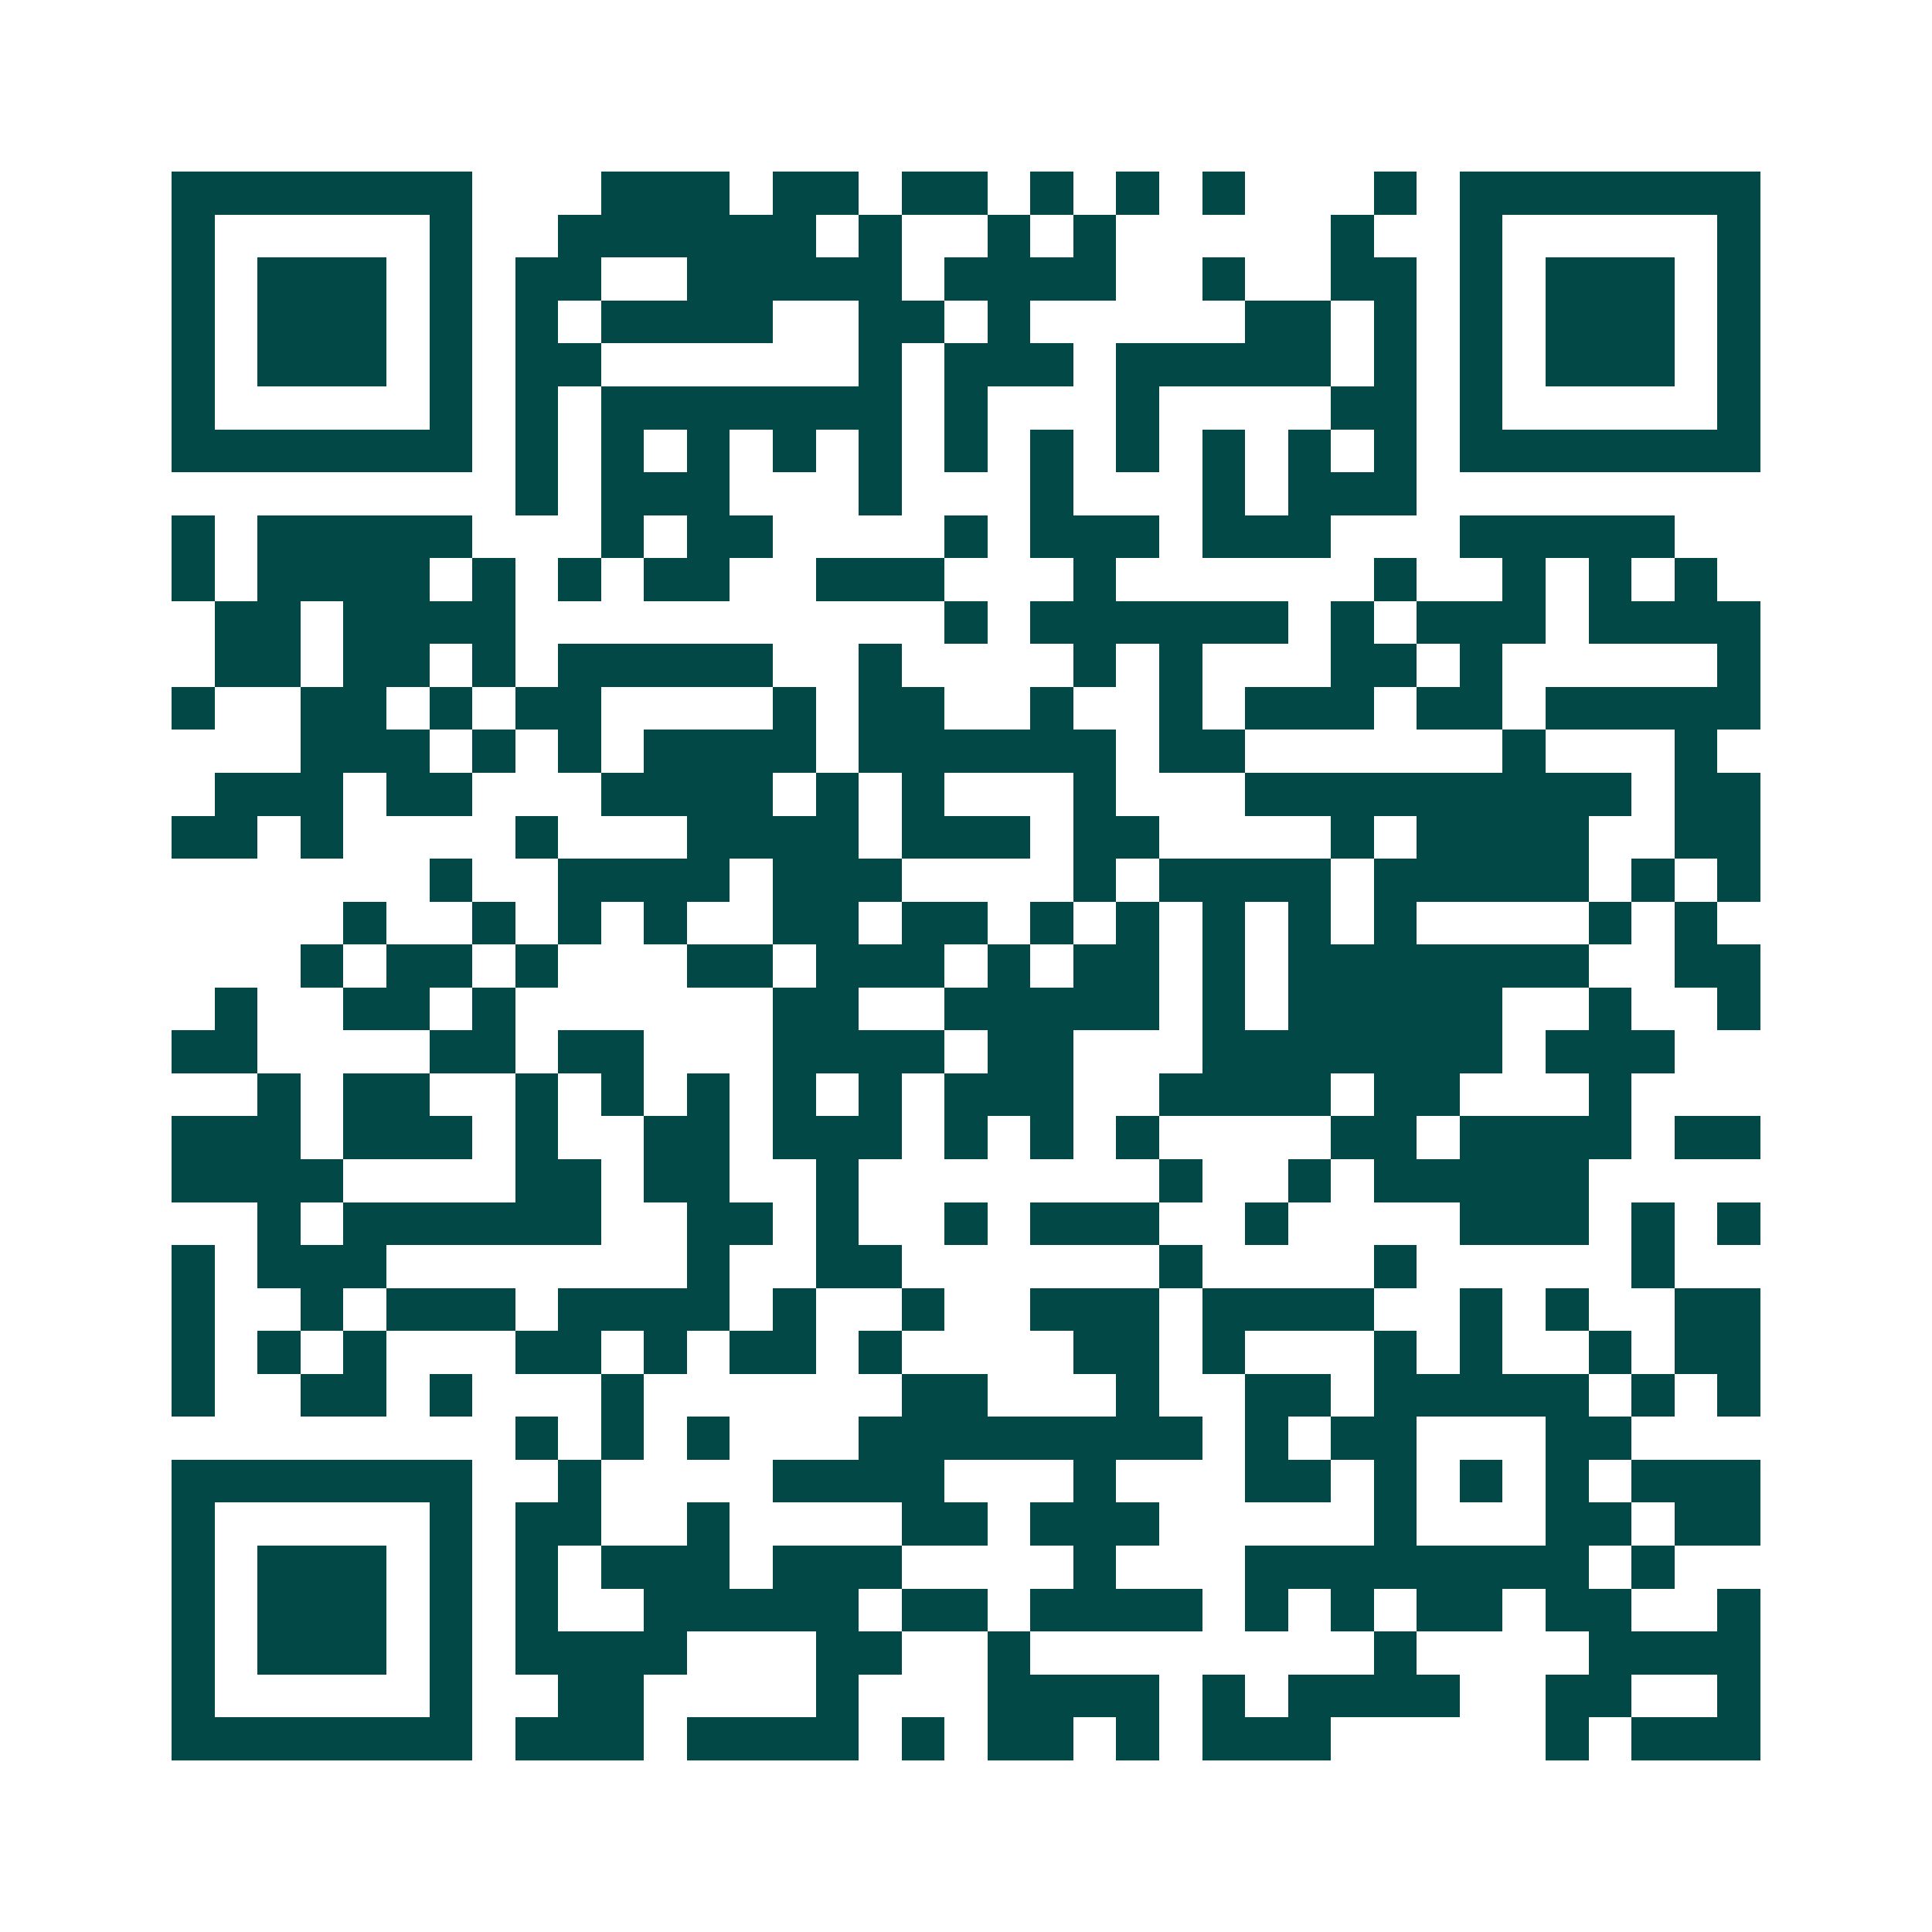 <svg xmlns="http://www.w3.org/2000/svg" width="200" height="200" viewBox="0 0 45 45" shape-rendering="crispEdges"><path fill="#ffffff" d="M0 0h45v45H0z"/><path stroke="#014847" d="M4 4.5h7m3 0h3m1 0h2m1 0h2m1 0h1m1 0h1m1 0h1m3 0h1m1 0h7M4 5.5h1m5 0h1m2 0h6m1 0h1m2 0h1m1 0h1m5 0h1m2 0h1m5 0h1M4 6.5h1m1 0h3m1 0h1m1 0h2m2 0h5m1 0h4m2 0h1m2 0h2m1 0h1m1 0h3m1 0h1M4 7.5h1m1 0h3m1 0h1m1 0h1m1 0h4m2 0h2m1 0h1m5 0h2m1 0h1m1 0h1m1 0h3m1 0h1M4 8.5h1m1 0h3m1 0h1m1 0h2m6 0h1m1 0h3m1 0h5m1 0h1m1 0h1m1 0h3m1 0h1M4 9.5h1m5 0h1m1 0h1m1 0h7m1 0h1m3 0h1m4 0h2m1 0h1m5 0h1M4 10.5h7m1 0h1m1 0h1m1 0h1m1 0h1m1 0h1m1 0h1m1 0h1m1 0h1m1 0h1m1 0h1m1 0h1m1 0h7M12 11.5h1m1 0h3m3 0h1m3 0h1m3 0h1m1 0h3M4 12.5h1m1 0h5m3 0h1m1 0h2m4 0h1m1 0h3m1 0h3m3 0h5M4 13.5h1m1 0h4m1 0h1m1 0h1m1 0h2m2 0h3m3 0h1m6 0h1m2 0h1m1 0h1m1 0h1M5 14.5h2m1 0h4m10 0h1m1 0h6m1 0h1m1 0h3m1 0h4M5 15.5h2m1 0h2m1 0h1m1 0h5m2 0h1m4 0h1m1 0h1m3 0h2m1 0h1m5 0h1M4 16.5h1m2 0h2m1 0h1m1 0h2m4 0h1m1 0h2m2 0h1m2 0h1m1 0h3m1 0h2m1 0h5M7 17.5h3m1 0h1m1 0h1m1 0h4m1 0h6m1 0h2m6 0h1m3 0h1M5 18.5h3m1 0h2m3 0h4m1 0h1m1 0h1m3 0h1m3 0h9m1 0h2M4 19.5h2m1 0h1m4 0h1m3 0h4m1 0h3m1 0h2m4 0h1m1 0h4m2 0h2M10 20.5h1m2 0h4m1 0h3m4 0h1m1 0h4m1 0h5m1 0h1m1 0h1M8 21.5h1m2 0h1m1 0h1m1 0h1m2 0h2m1 0h2m1 0h1m1 0h1m1 0h1m1 0h1m1 0h1m4 0h1m1 0h1M7 22.5h1m1 0h2m1 0h1m3 0h2m1 0h3m1 0h1m1 0h2m1 0h1m1 0h7m2 0h2M5 23.5h1m2 0h2m1 0h1m6 0h2m2 0h5m1 0h1m1 0h5m2 0h1m2 0h1M4 24.5h2m4 0h2m1 0h2m3 0h4m1 0h2m3 0h7m1 0h3M6 25.5h1m1 0h2m2 0h1m1 0h1m1 0h1m1 0h1m1 0h1m1 0h3m2 0h4m1 0h2m3 0h1M4 26.5h3m1 0h3m1 0h1m2 0h2m1 0h3m1 0h1m1 0h1m1 0h1m4 0h2m1 0h4m1 0h2M4 27.5h4m4 0h2m1 0h2m2 0h1m7 0h1m2 0h1m1 0h5M6 28.5h1m1 0h6m2 0h2m1 0h1m2 0h1m1 0h3m2 0h1m4 0h3m1 0h1m1 0h1M4 29.5h1m1 0h3m7 0h1m2 0h2m6 0h1m4 0h1m5 0h1M4 30.5h1m2 0h1m1 0h3m1 0h4m1 0h1m2 0h1m2 0h3m1 0h4m2 0h1m1 0h1m2 0h2M4 31.5h1m1 0h1m1 0h1m3 0h2m1 0h1m1 0h2m1 0h1m4 0h2m1 0h1m3 0h1m1 0h1m2 0h1m1 0h2M4 32.5h1m2 0h2m1 0h1m3 0h1m6 0h2m3 0h1m2 0h2m1 0h5m1 0h1m1 0h1M12 33.5h1m1 0h1m1 0h1m3 0h8m1 0h1m1 0h2m3 0h2M4 34.5h7m2 0h1m4 0h4m3 0h1m3 0h2m1 0h1m1 0h1m1 0h1m1 0h3M4 35.5h1m5 0h1m1 0h2m2 0h1m4 0h2m1 0h3m5 0h1m3 0h2m1 0h2M4 36.5h1m1 0h3m1 0h1m1 0h1m1 0h3m1 0h3m4 0h1m3 0h8m1 0h1M4 37.5h1m1 0h3m1 0h1m1 0h1m2 0h5m1 0h2m1 0h4m1 0h1m1 0h1m1 0h2m1 0h2m2 0h1M4 38.5h1m1 0h3m1 0h1m1 0h4m3 0h2m2 0h1m8 0h1m4 0h4M4 39.5h1m5 0h1m2 0h2m4 0h1m3 0h4m1 0h1m1 0h4m2 0h2m2 0h1M4 40.5h7m1 0h3m1 0h4m1 0h1m1 0h2m1 0h1m1 0h3m5 0h1m1 0h3"/></svg>
